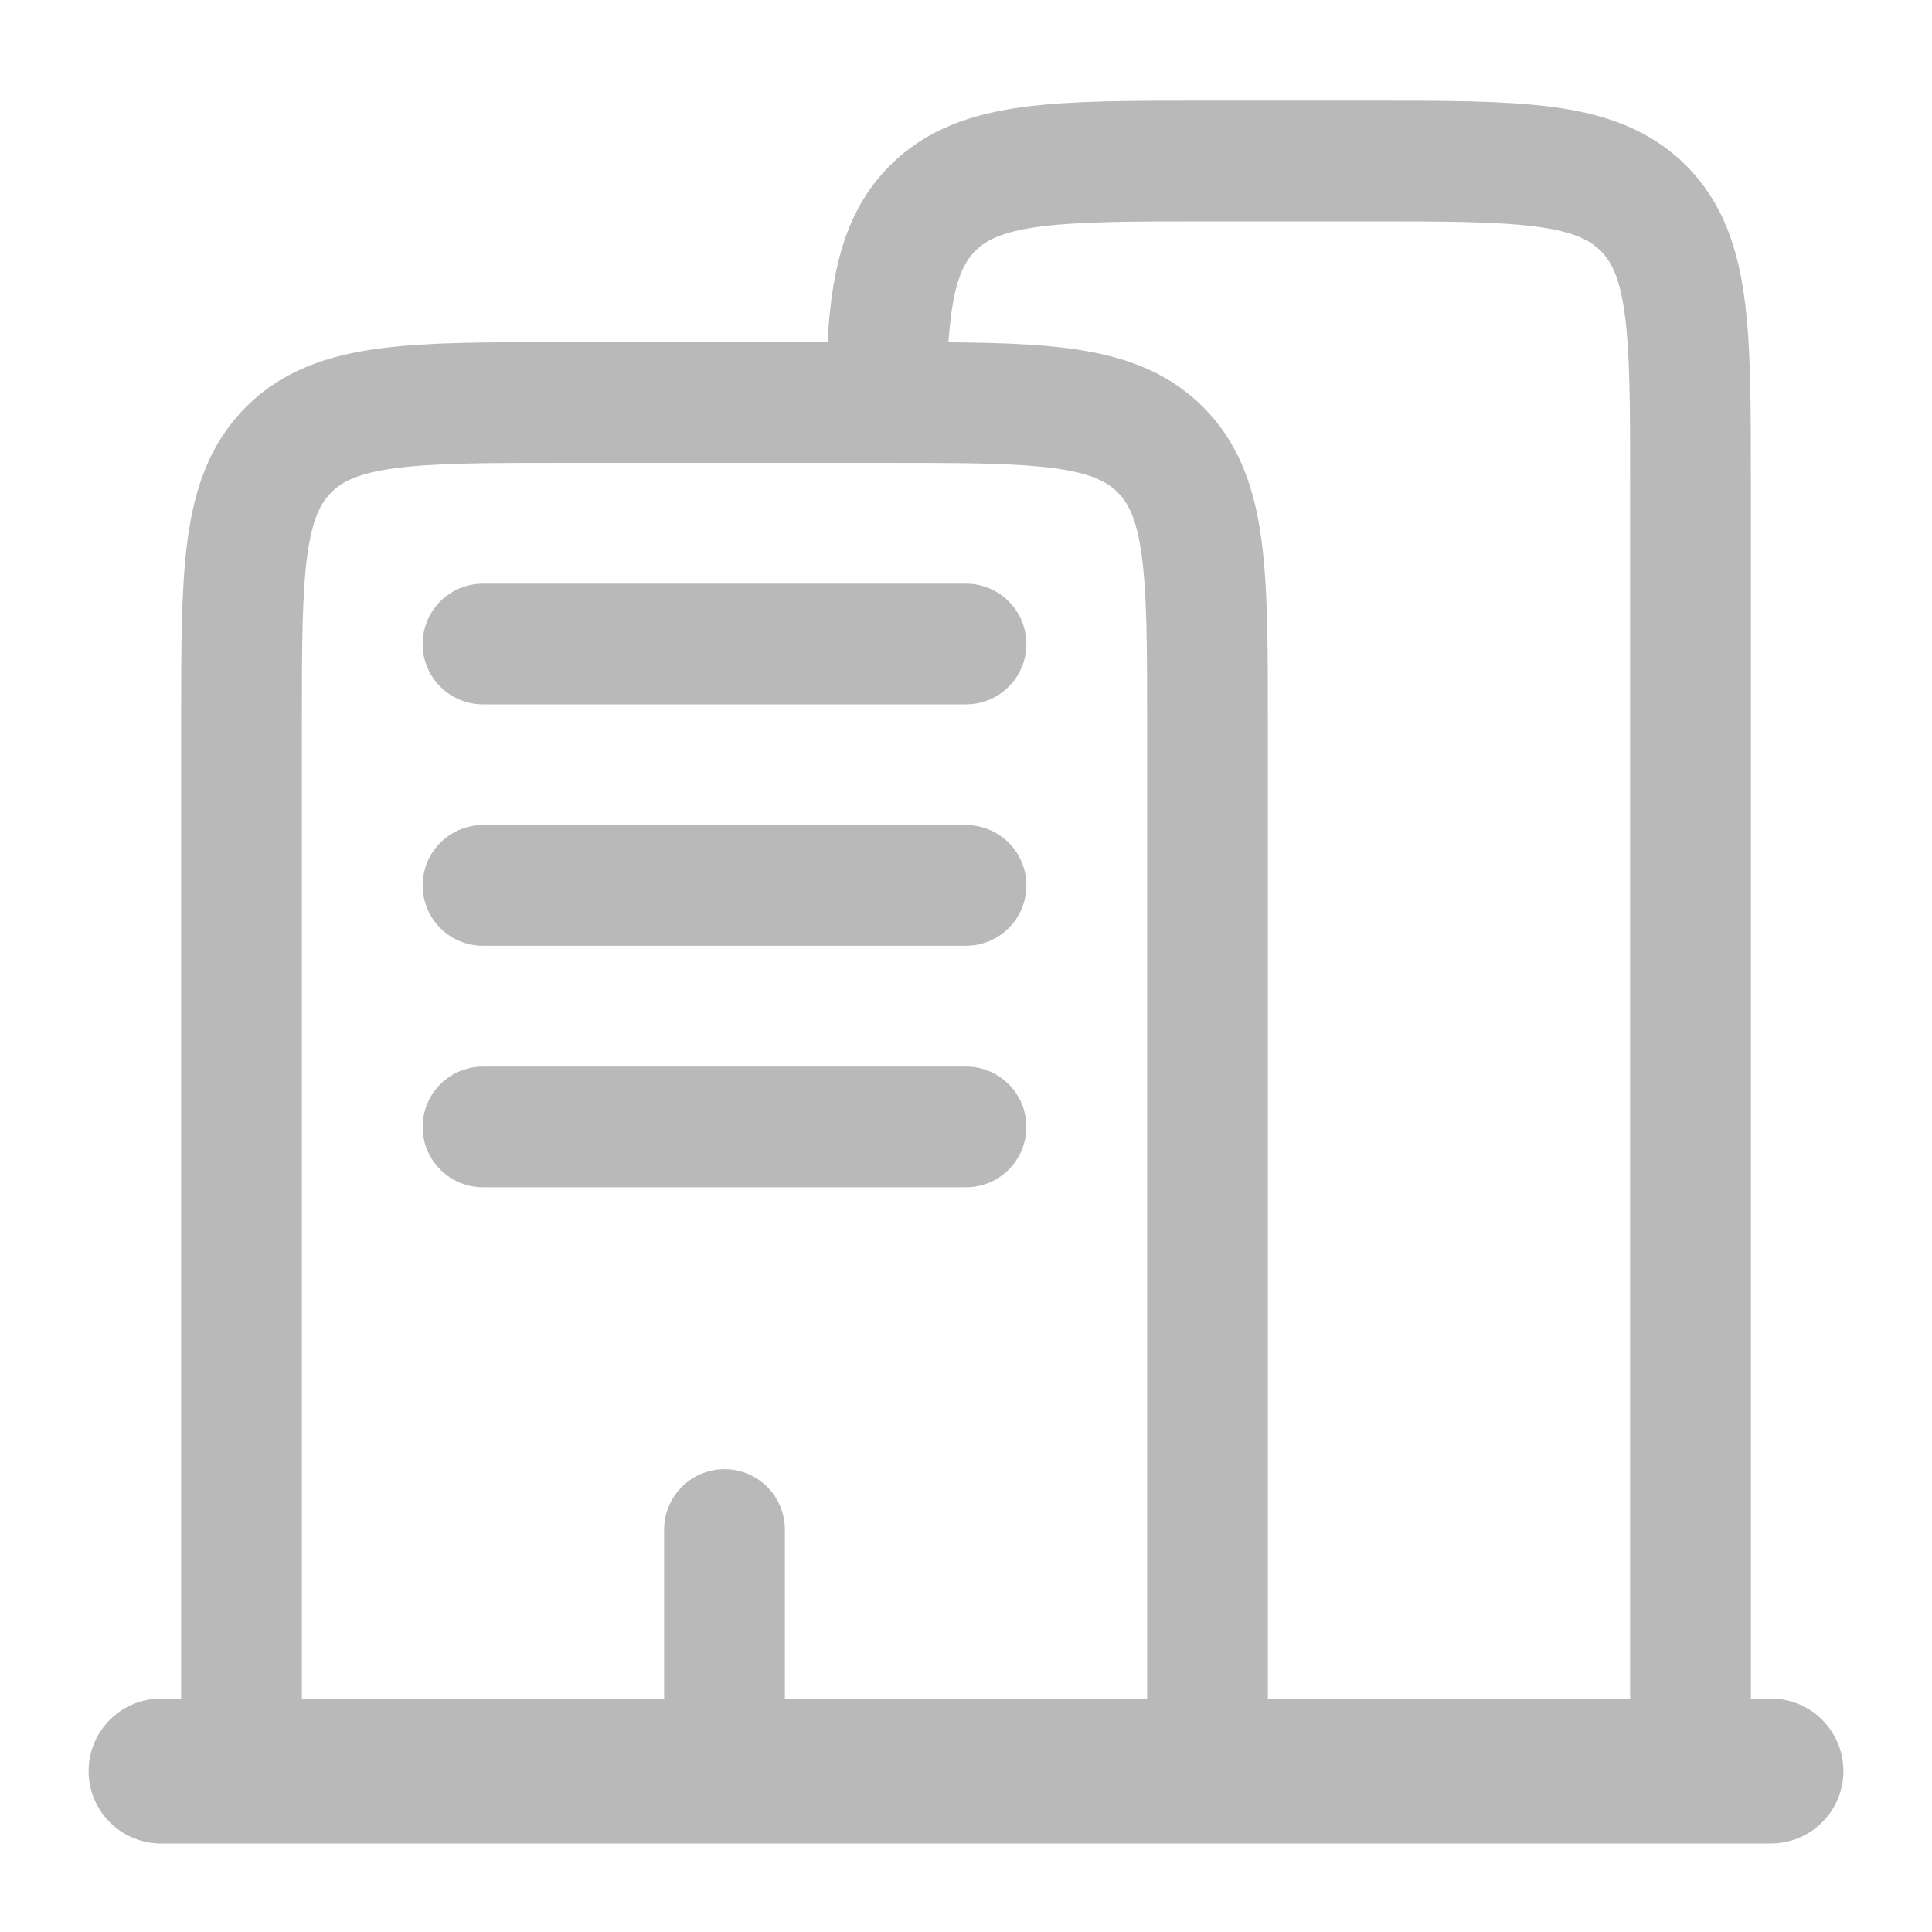 <svg width="20" height="20" viewBox="0 0 20 20" fill="none" xmlns="http://www.w3.org/2000/svg">
<path d="M18.333 18.334L1.667 18.334" stroke="#B9B9B9" stroke-width="1.5" stroke-linecap="round"/>
<path d="M17.5 18.333V5C17.5 3.428 17.5 2.643 17.012 2.155C16.524 1.667 15.738 1.667 14.167 1.667H12.5C10.929 1.667 10.143 1.667 9.655 2.155C9.262 2.548 9.185 3.133 9.17 4.167" stroke="#B9B9B9" stroke-width="1.25"/>
<path d="M12.5 18.333V7.5C12.5 5.928 12.5 5.143 12.012 4.655C11.524 4.167 10.738 4.167 9.167 4.167H5.833C4.262 4.167 3.476 4.167 2.988 4.655C2.5 5.143 2.5 5.928 2.5 7.5V18.333" stroke="#B9B9B9" stroke-width="1.25"/>
<path d="M7.5 18.334V15.834" stroke="#B9B9B9" stroke-width="1.25" stroke-linecap="round"/>
<path d="M5 6.667H10" stroke="#B9B9B9" stroke-width="1.25" stroke-linecap="round"/>
<path d="M5 9.166H10" stroke="#B9B9B9" stroke-width="1.25" stroke-linecap="round"/>
<path d="M5 11.666H10" stroke="#B9B9B9" stroke-width="1.25" stroke-linecap="round"/>
</svg>
